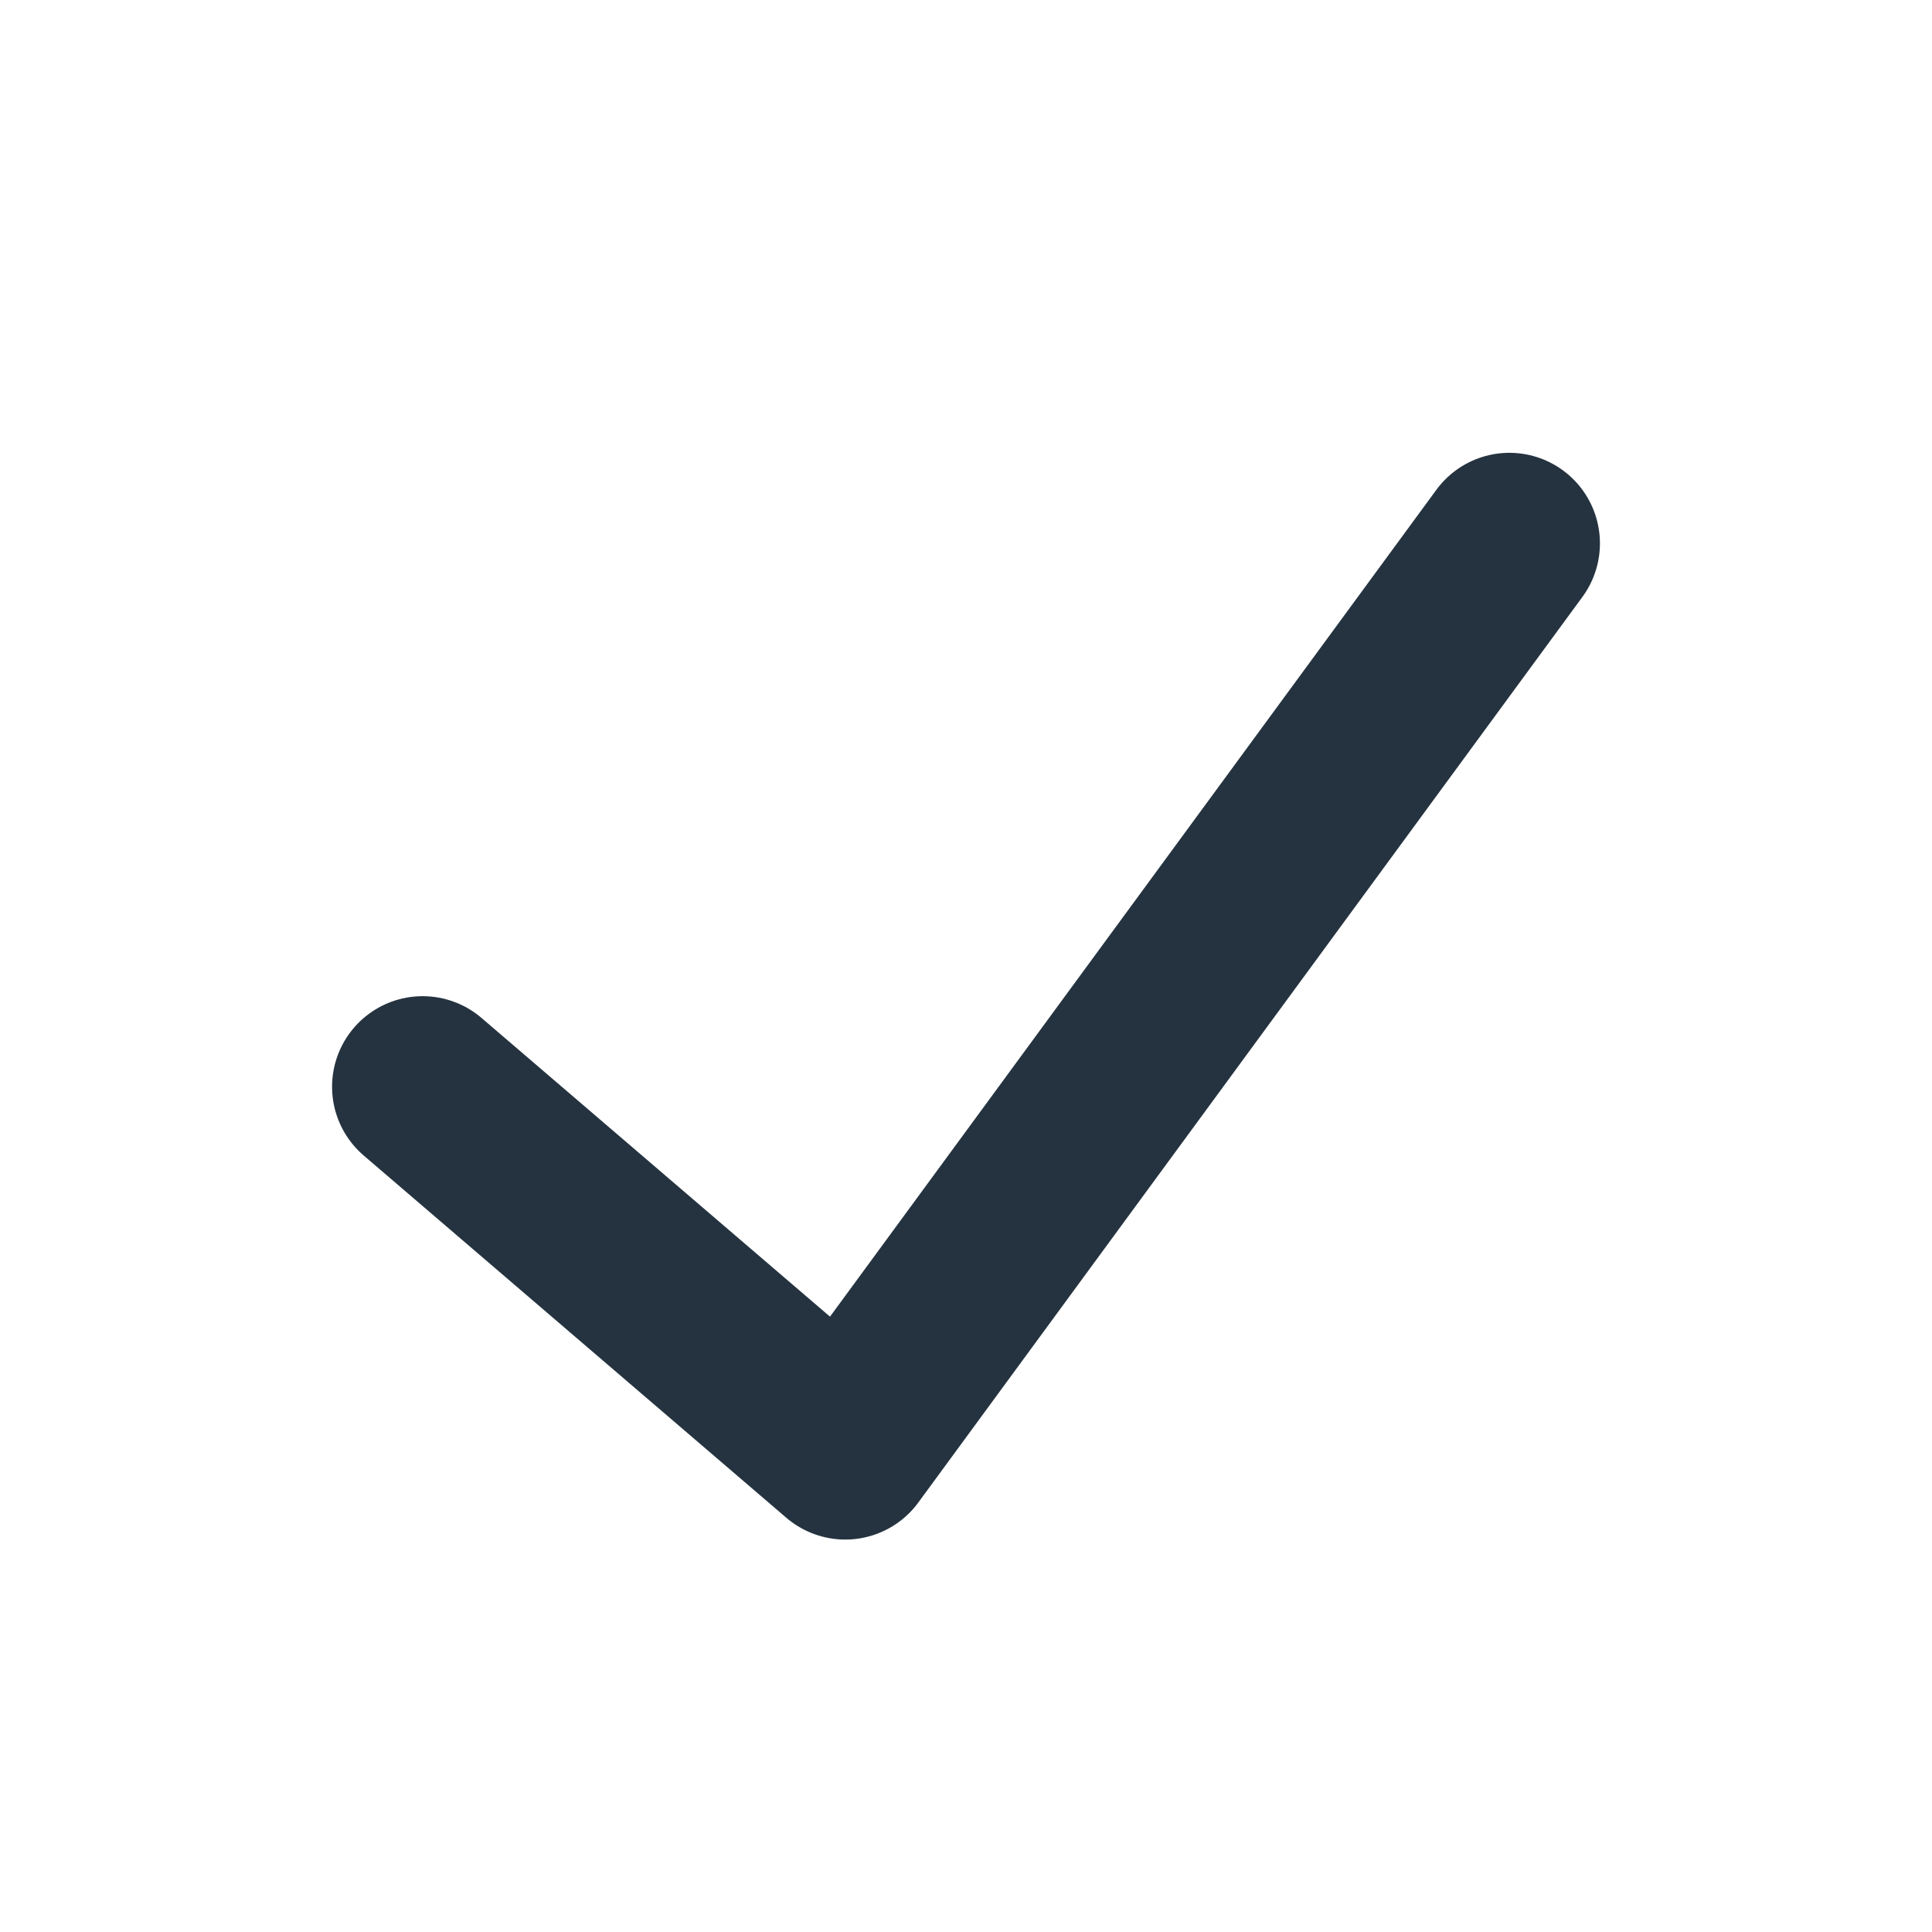 <?xml version="1.0" encoding="UTF-8"?>
<svg xmlns="http://www.w3.org/2000/svg" width="32" height="32" viewBox="0 0 32 32"><polyline points="7,18 14,24 25,9" fill="none" stroke="#253340" stroke-width="3" stroke-linecap="round" stroke-linejoin="round"/></svg>